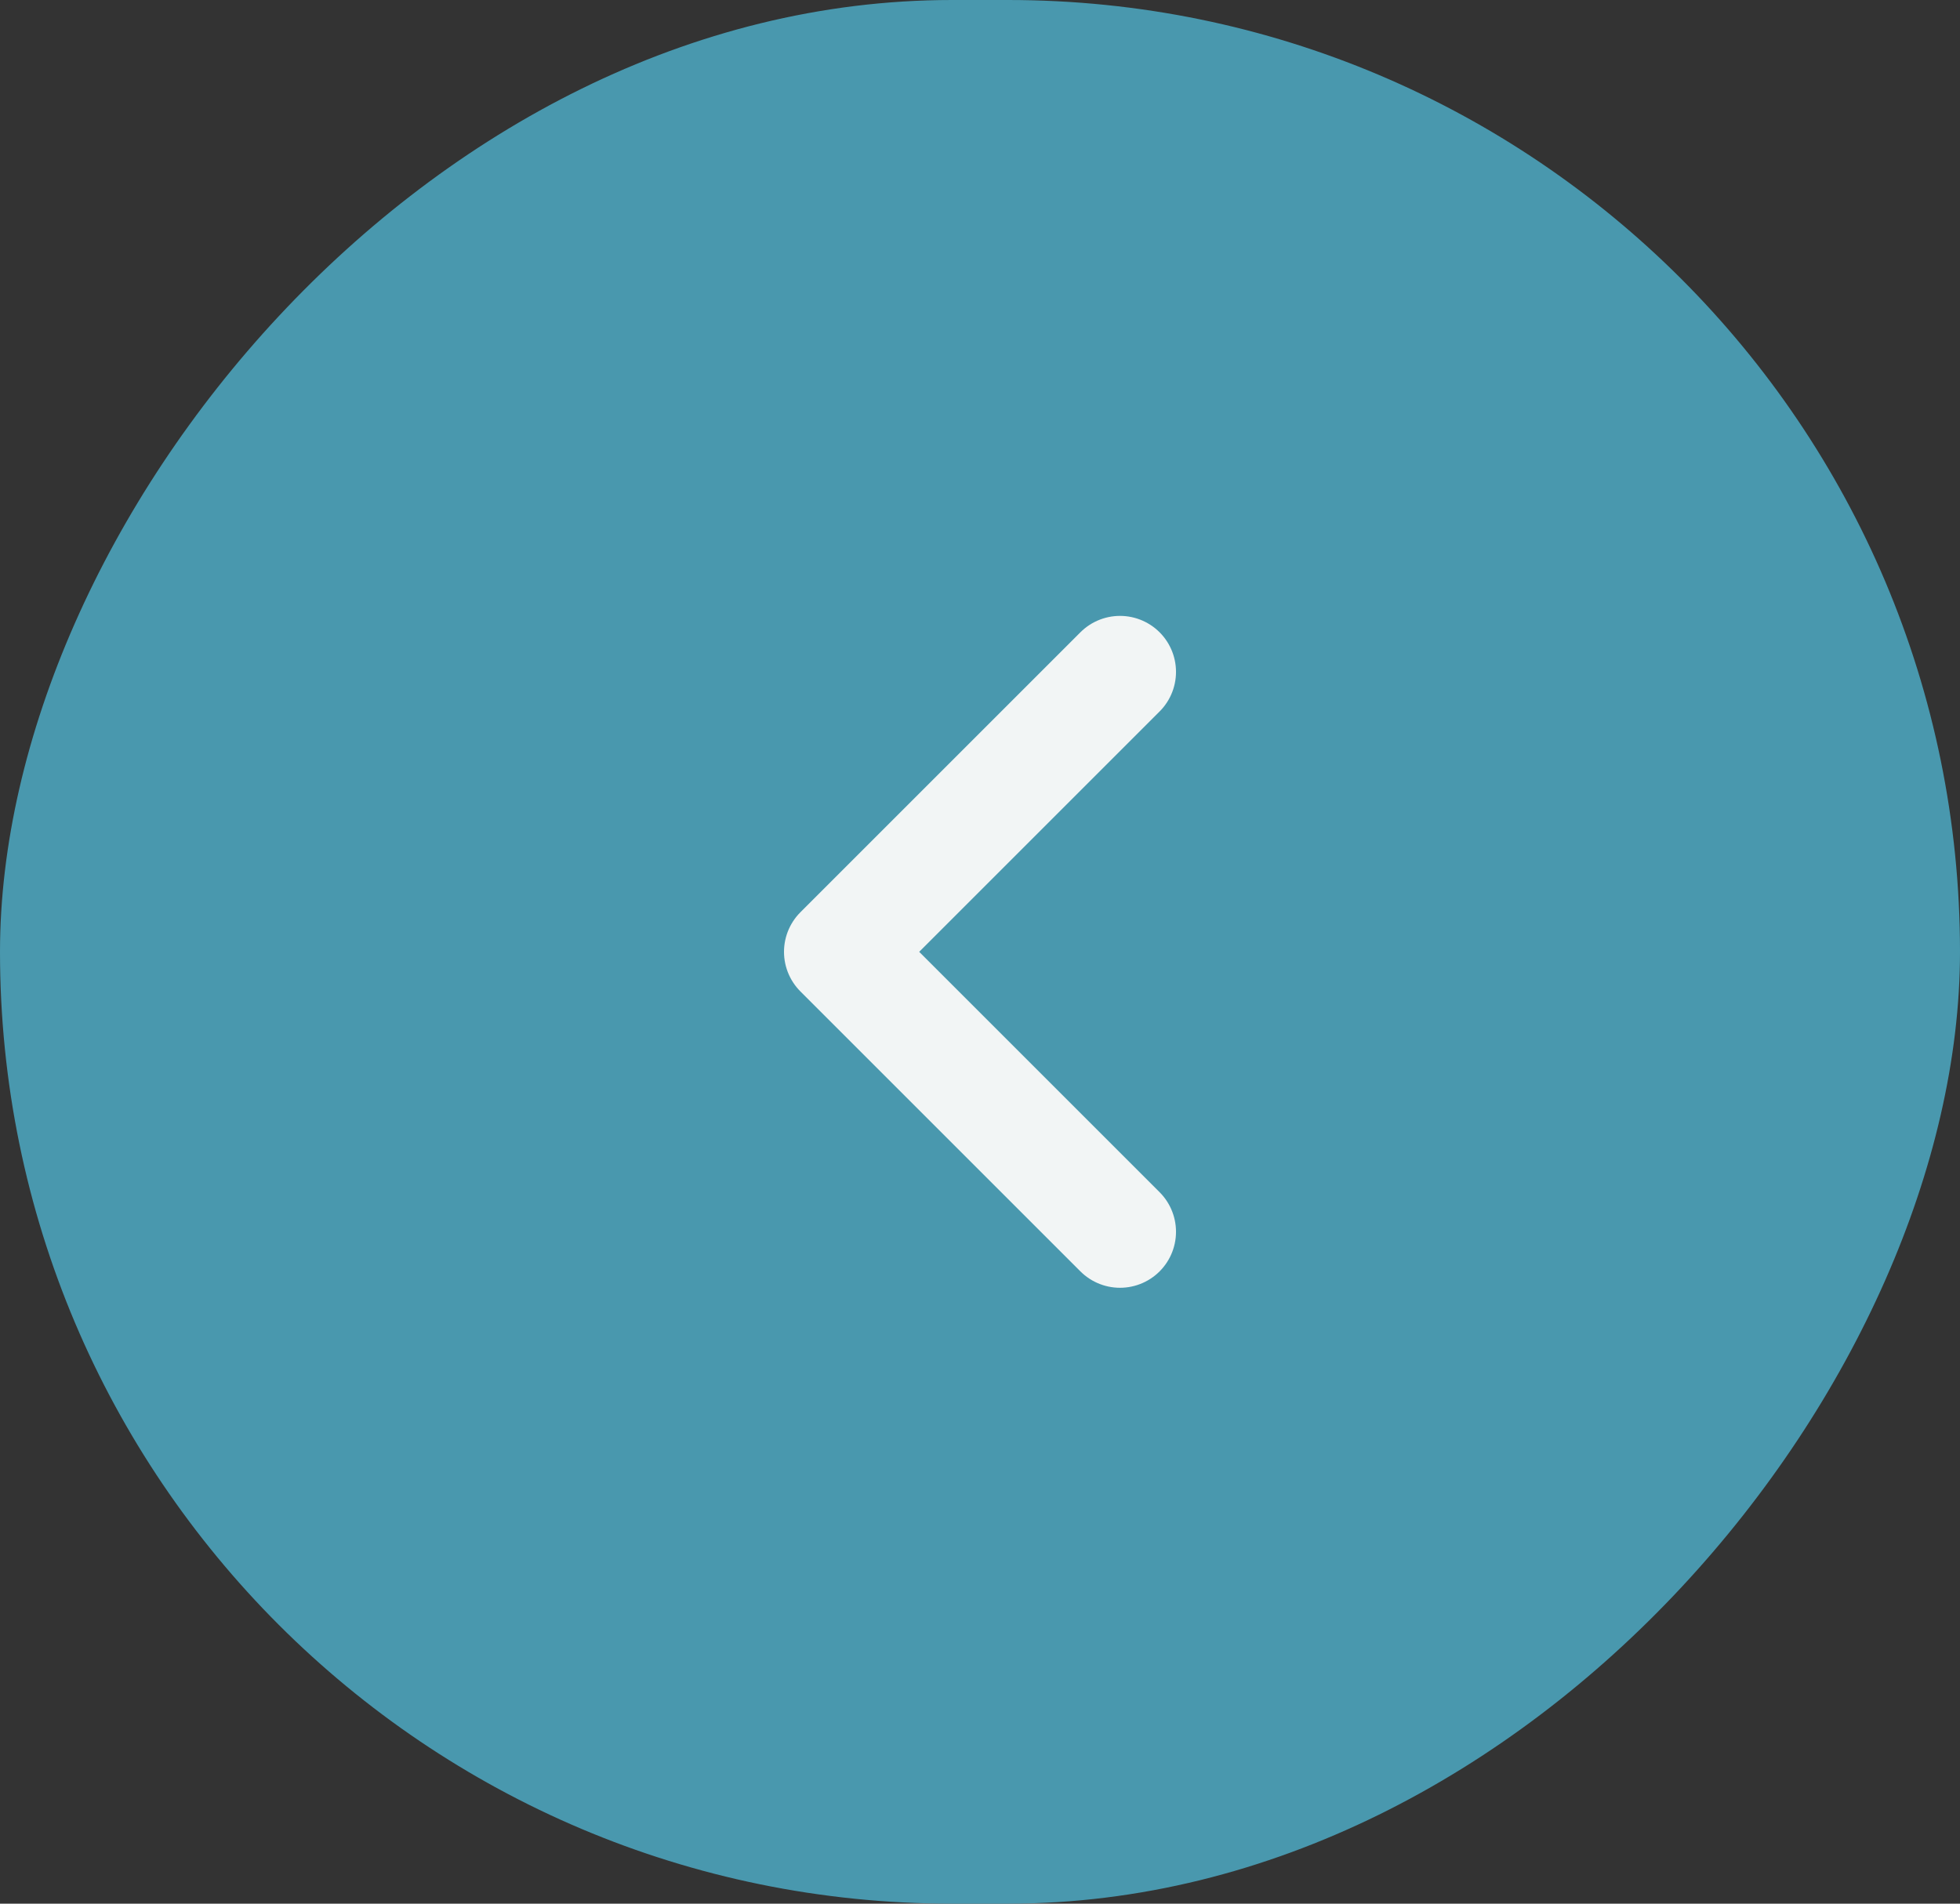 <?xml version="1.0" encoding="UTF-8"?> <svg xmlns="http://www.w3.org/2000/svg" width="35" height="34" viewBox="0 0 35 34" fill="none"><rect x="0" y="0" width="35" height="34" fill="#333333" stroke="none"/><rect width="35" height="34" rx="17" transform="matrix(-1 0 0 1 35 0)" fill="#4998AE"></rect><path d="M20 12L15 17L20 22" stroke="#F2F5F5" stroke-width="2" stroke-linecap="round" stroke-linejoin="round"></path></svg> 